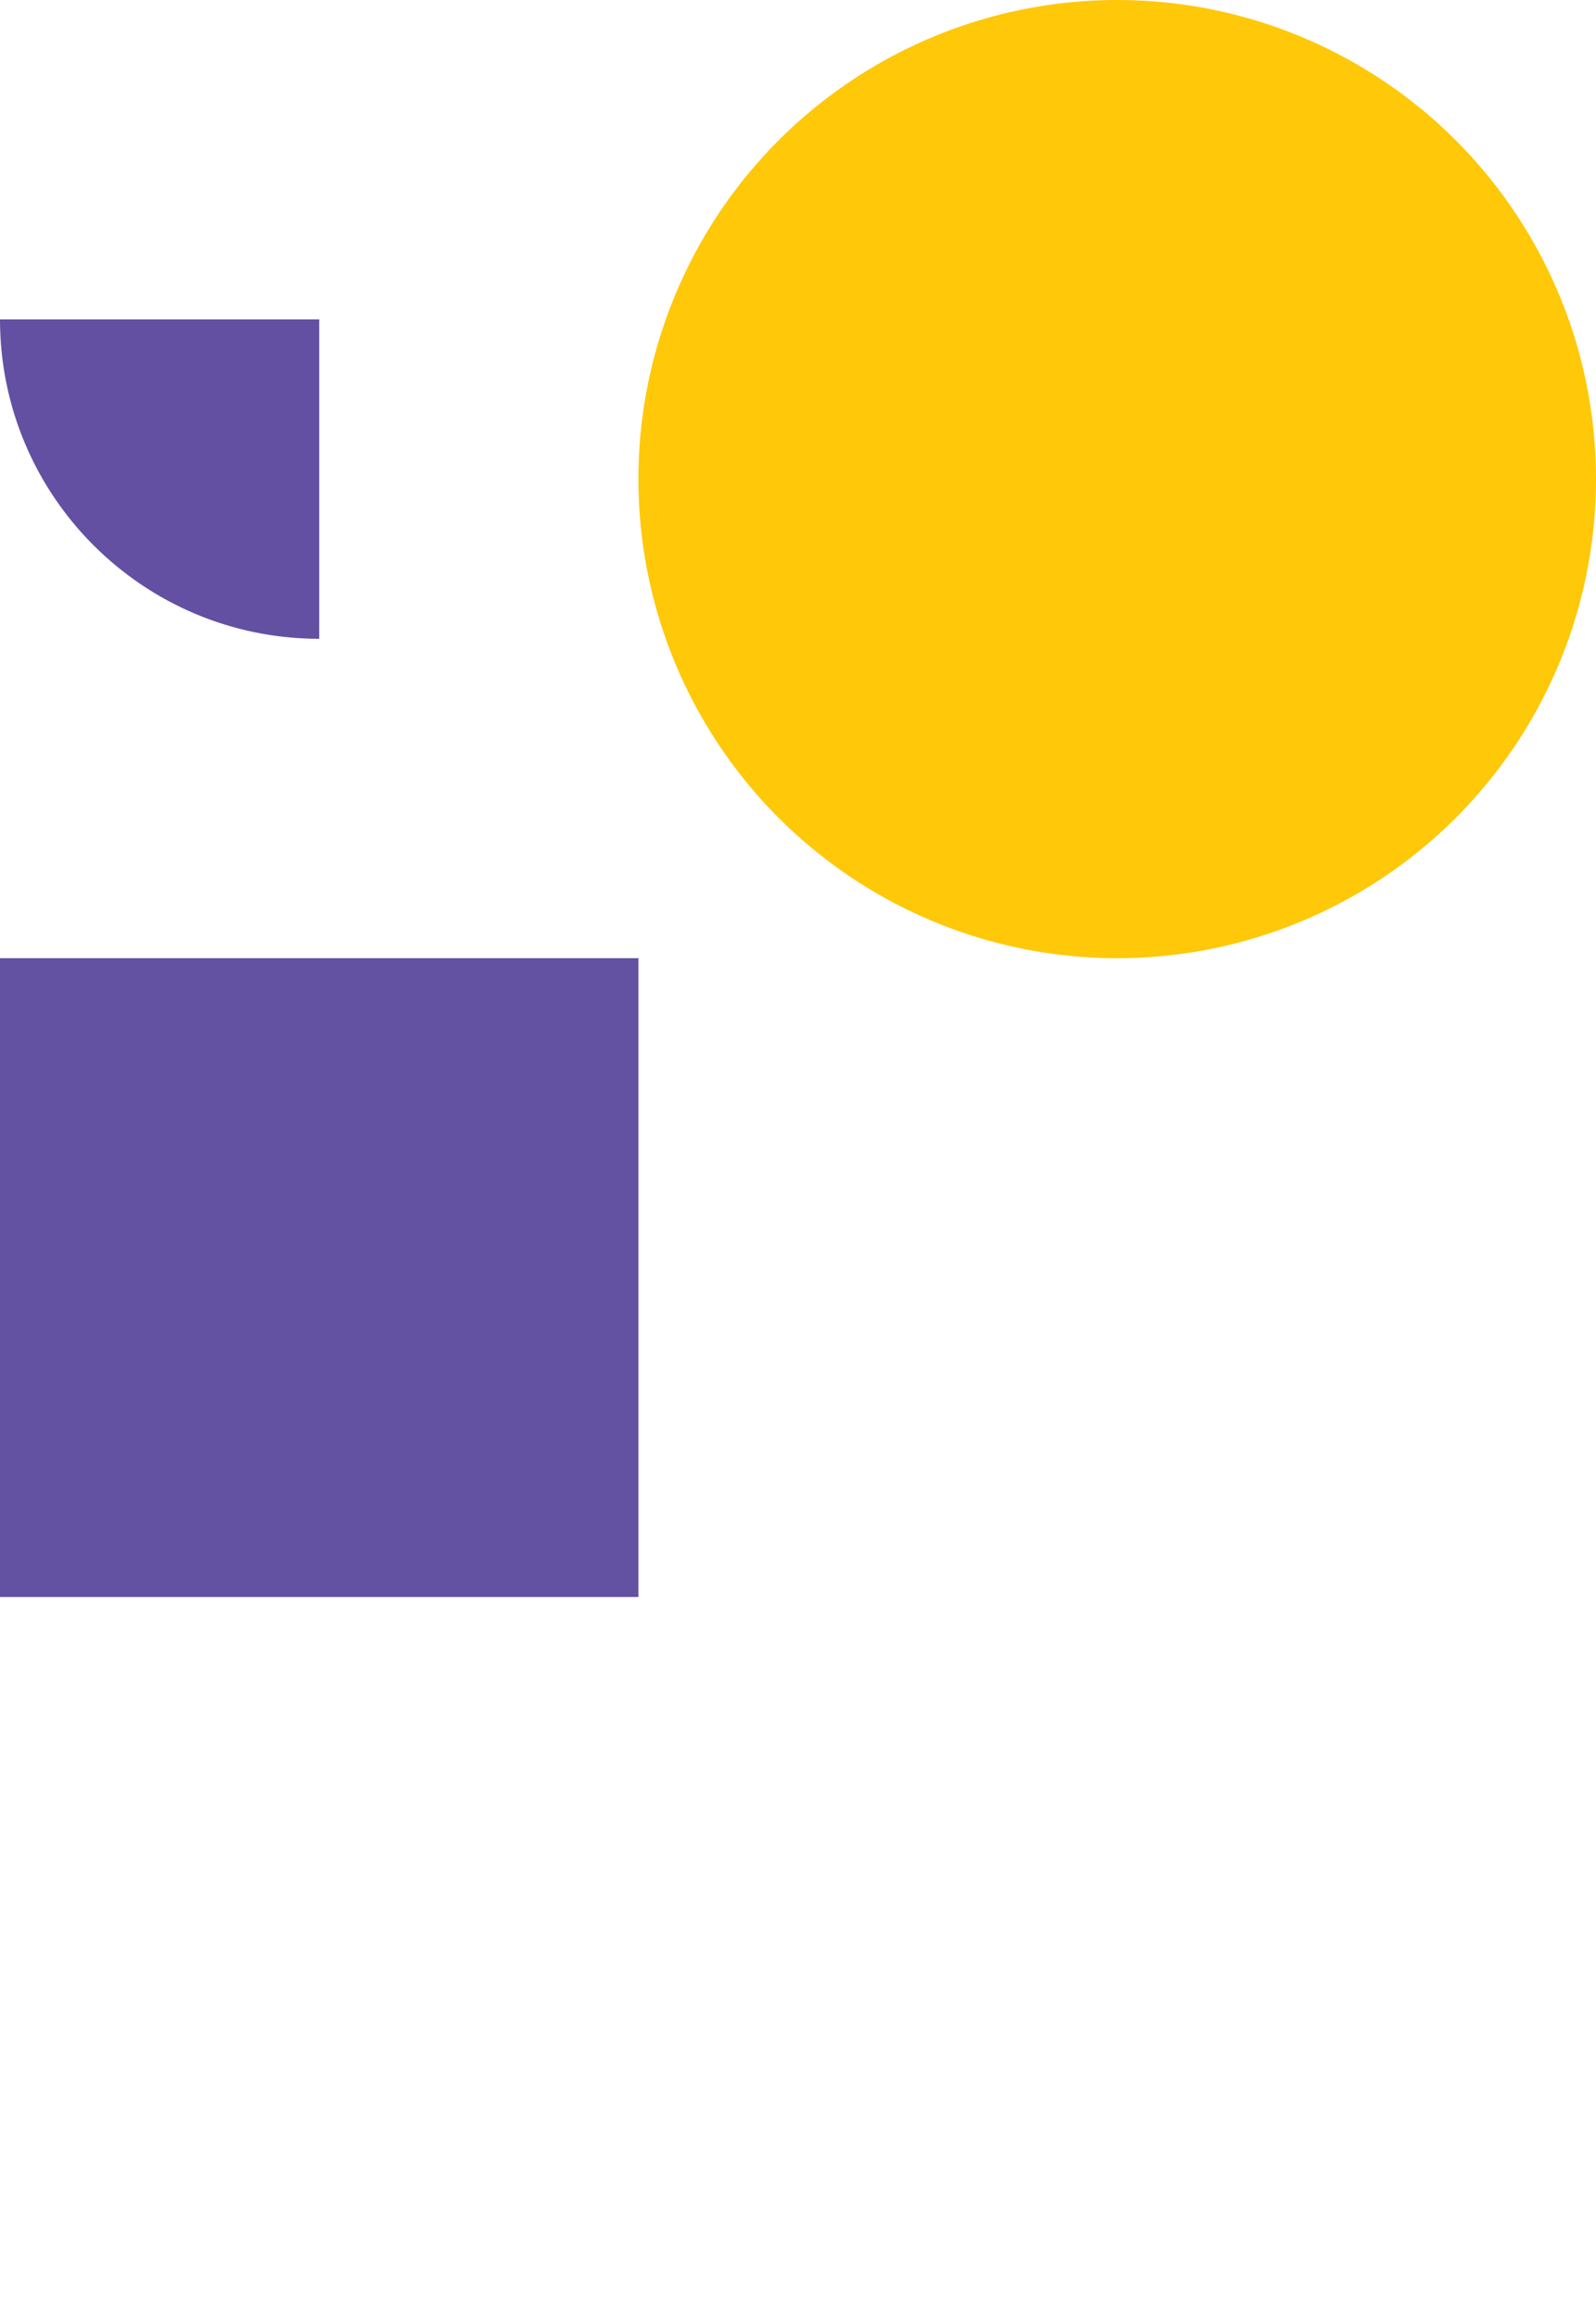 <?xml version="1.0" encoding="UTF-8"?>
<svg id="ParallaxLayers" xmlns="http://www.w3.org/2000/svg" viewBox="0 0 532.24 771.61">
  <circle id="_x31_" cx="372.57" cy="159.67" r="159.67" style="fill: #ffc808;"/>
  <rect id="_x31_-2" data-name="_x31_" y="319.34" width="212.9" height="212.9" style="fill: #6351a2;"/>
  <path id="_x31_-3" data-name="_x31_" d="M0,106.45c0,58.79,47.66,106.45,106.45,106.45v-106.45H0Z" style="fill: #6350a2;"/>
</svg>